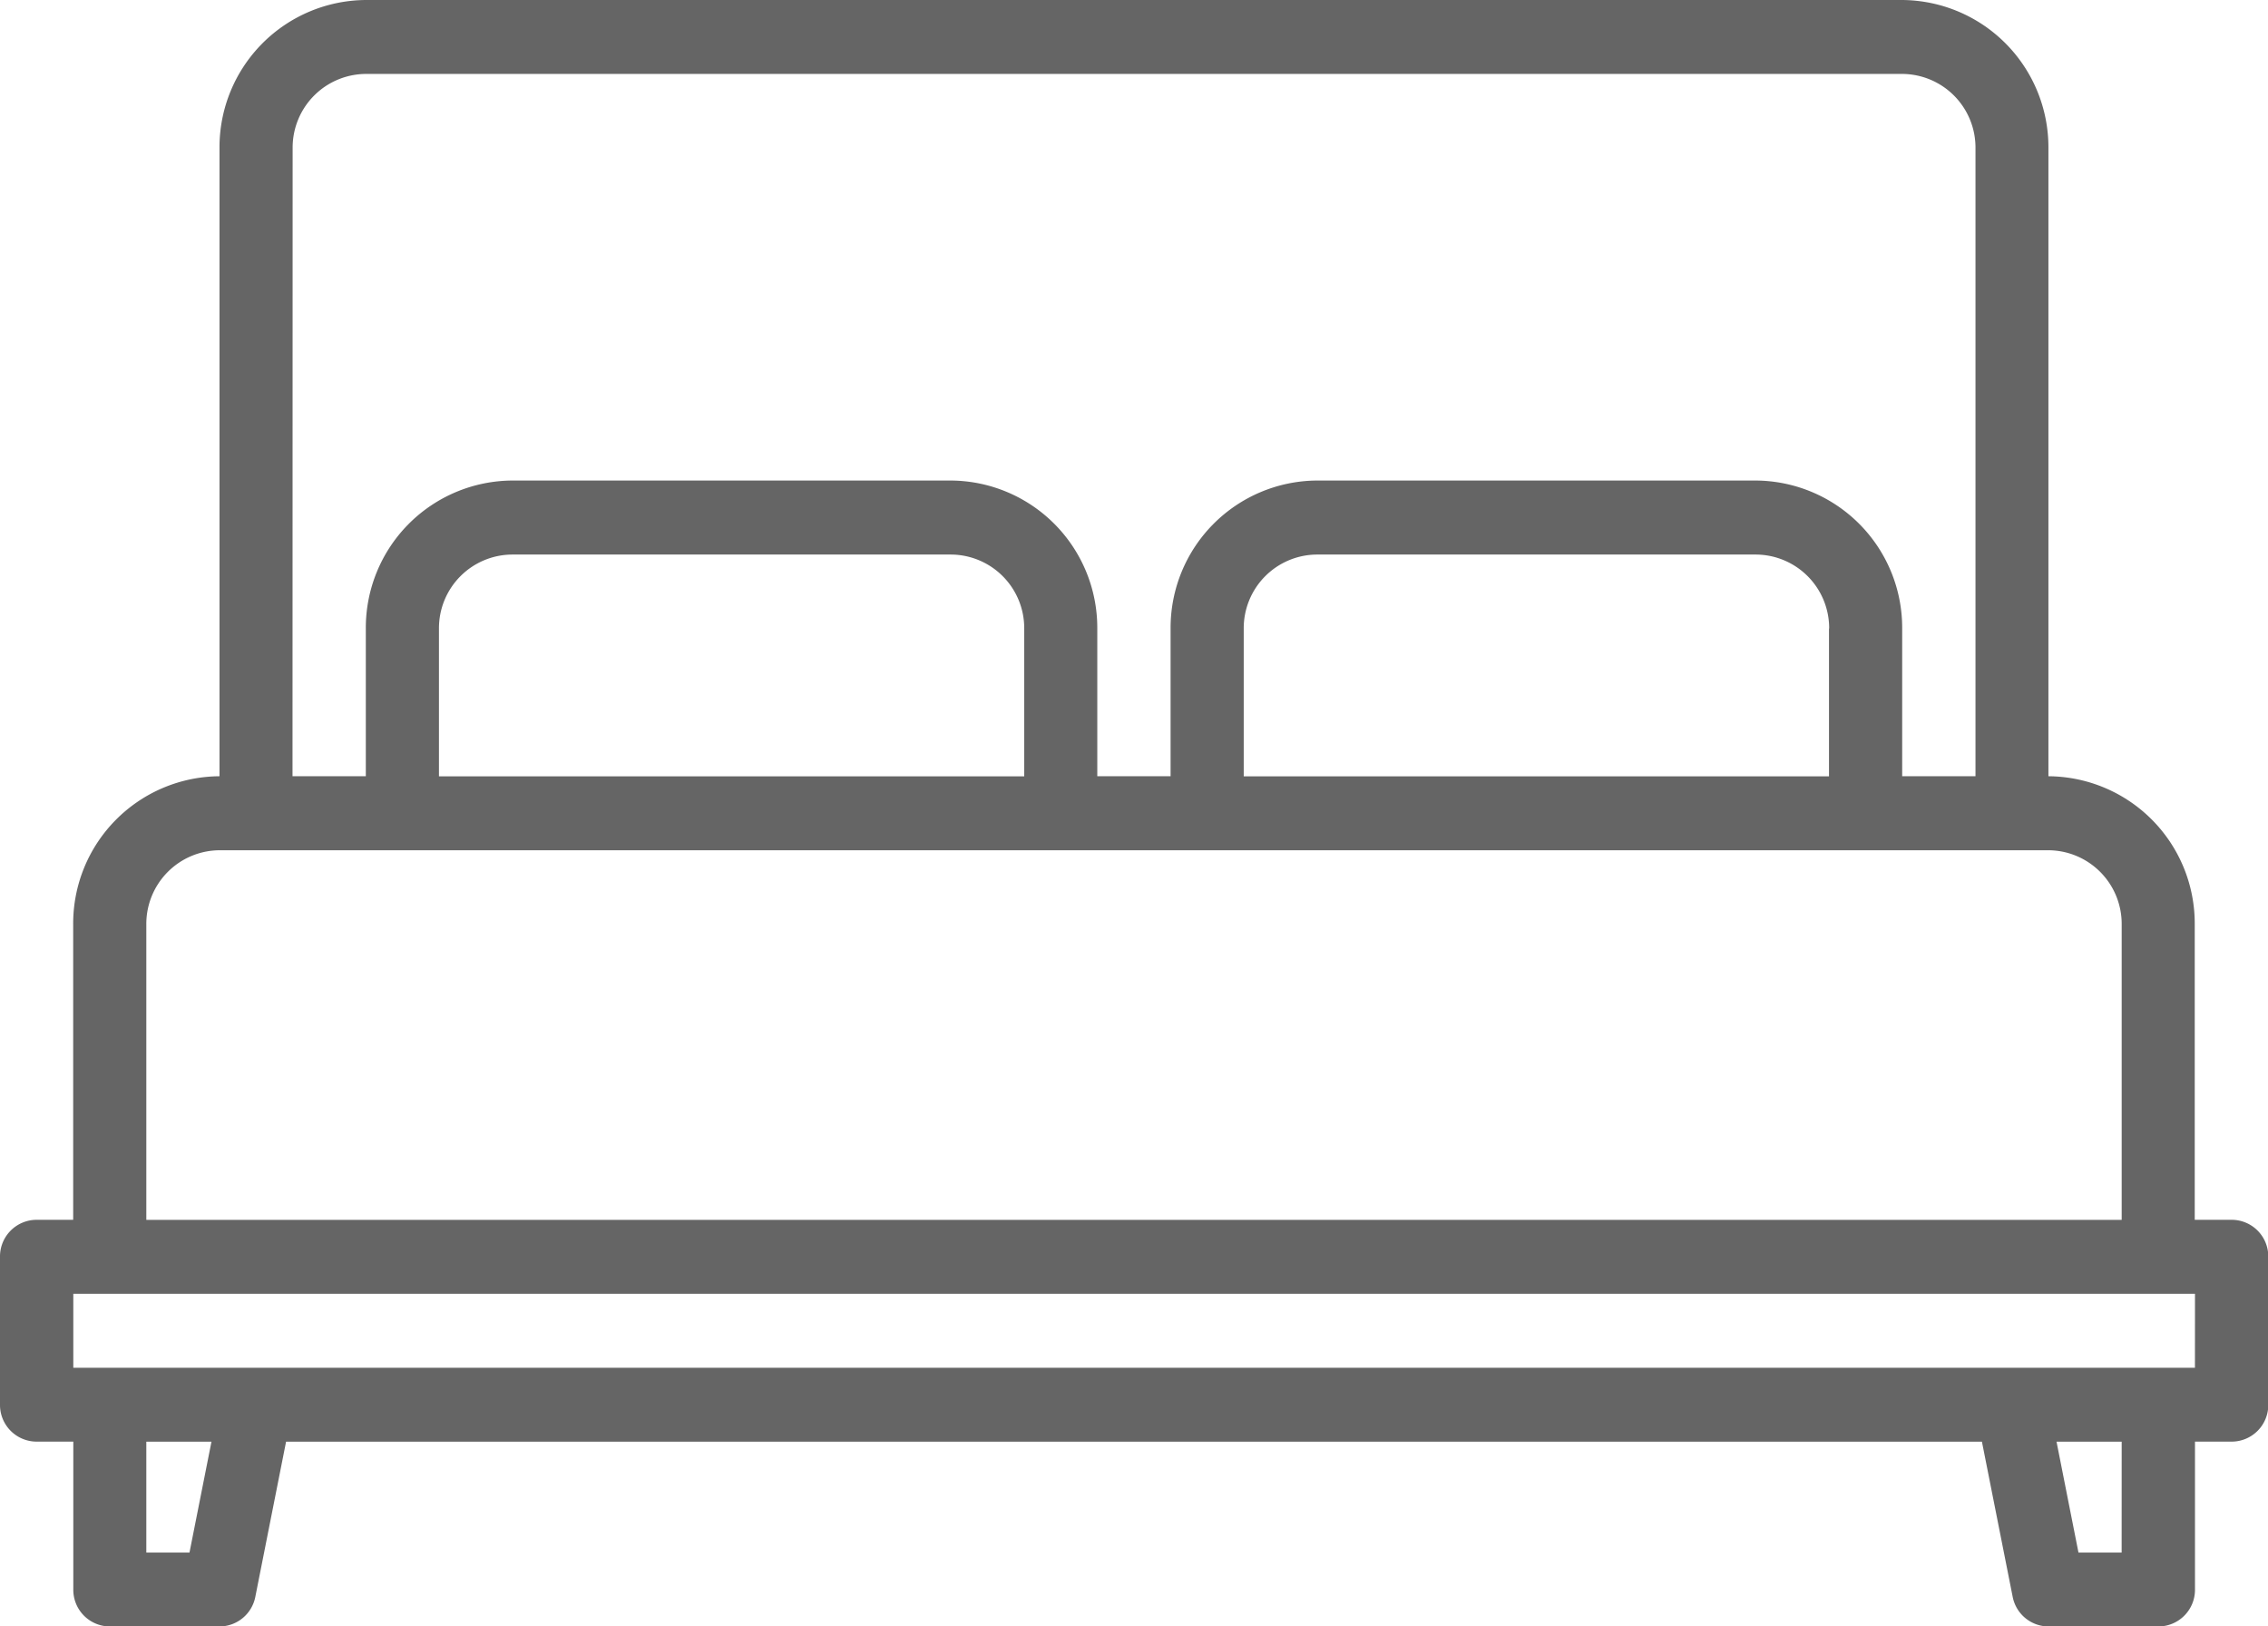<svg xmlns="http://www.w3.org/2000/svg" width="55.693" height="39.931" viewBox="0 0 55.693 39.931">
  <path id="cama" d="M62.794,109.948h-.9v-7.26a3.616,3.616,0,0,0-3.593-3.63V83.63A3.616,3.616,0,0,0,54.71,80H16.983a3.616,3.616,0,0,0-3.593,3.63V99.058a3.616,3.616,0,0,0-3.593,3.63v7.26H8.9a.9.9,0,0,0-.9.908v3.63a.9.9,0,0,0,.9.908h.9v3.63a.9.9,0,0,0,.9.908H13.39a.9.9,0,0,0,.88-.729l.755-3.808H56.668l.755,3.808a.9.9,0,0,0,.88.729H61a.9.9,0,0,0,.9-.908v-3.63h.9a.9.9,0,0,0,.9-.908v-3.63A.9.9,0,0,0,62.794,109.948ZM15.186,83.63a1.808,1.808,0,0,1,1.8-1.815H54.71a1.808,1.808,0,0,1,1.8,1.815V99.058h-1.8v-3.63a3.616,3.616,0,0,0-3.593-3.63H40.338a3.616,3.616,0,0,0-3.593,3.63v3.63h-1.8v-3.63a3.616,3.616,0,0,0-3.593-3.63H20.576a3.616,3.616,0,0,0-3.593,3.63v3.63h-1.8Zm37.727,11.8v3.63H38.541v-3.63a1.808,1.808,0,0,1,1.8-1.815H51.117a1.808,1.808,0,0,1,1.8,1.815Zm-19.762,0v3.63H18.779v-3.63a1.808,1.808,0,0,1,1.8-1.815H31.355A1.808,1.808,0,0,1,33.151,95.428Zm-21.558,7.26a1.808,1.808,0,0,1,1.8-1.815H58.3a1.808,1.808,0,0,1,1.8,1.815v7.26H11.593Zm1.06,15.428h-1.06v-2.723h1.6Zm47.446,0h-1.06l-.539-2.723h1.6Zm1.8-4.538H9.8v-1.815H61.9Z" transform="translate(-8 -80)" fill="#656565"/>
</svg>

